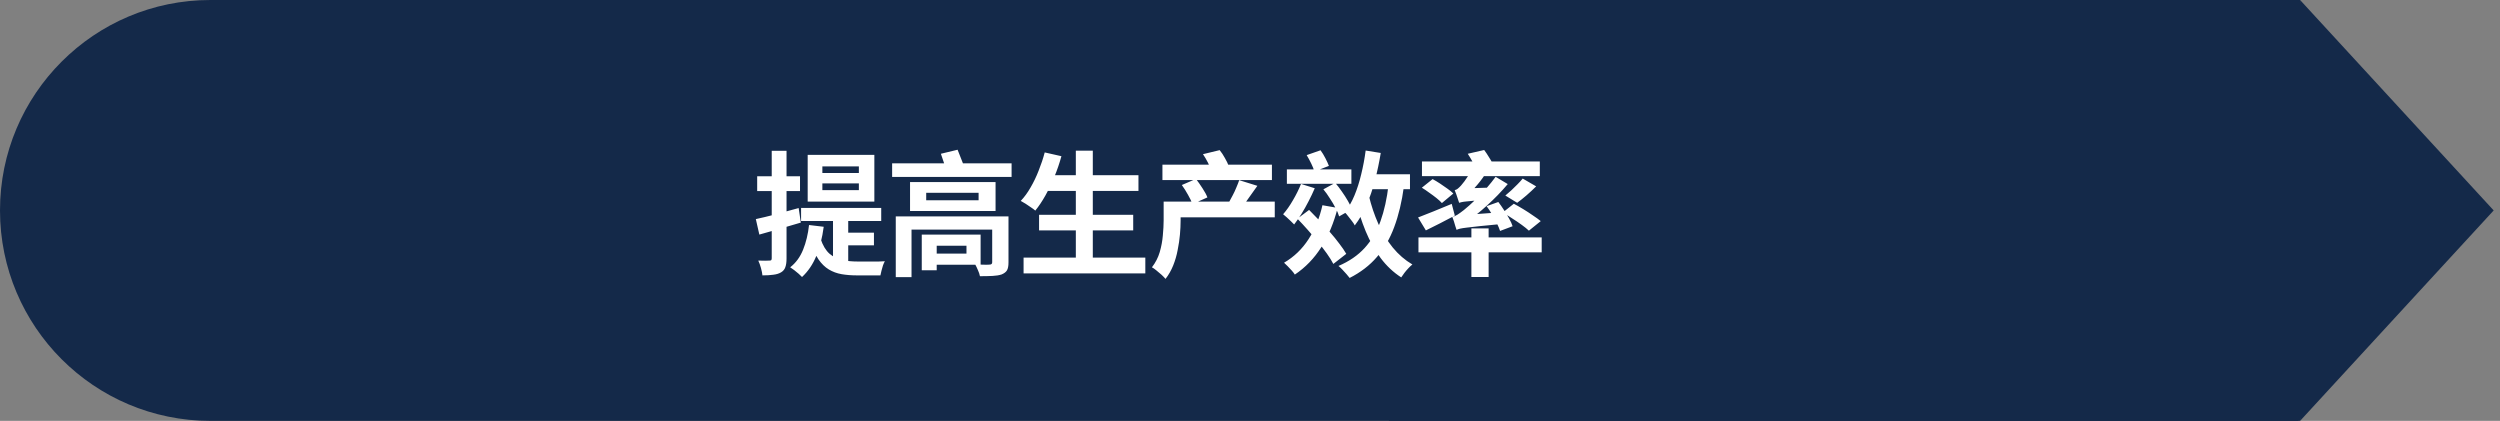 <svg xmlns="http://www.w3.org/2000/svg" width="297" height="50" viewBox="0 0 297 50" fill="none"><rect x="0" y="0" width="297" height="50" fill="#808080" stroke="none"/><path d="M273 0L296 25L273 50H165V0H273Z" fill="#142949"></path><path d="M0 25C0 11.193 11.193 0 25 0H273.25V50H25C11.193 50 0 38.807 0 25V25Z" fill="#142949"></path><path d="M97.697 21.788V22.588H102.033V21.788H97.697ZM97.697 19.772V20.556H102.033V19.772H97.697ZM95.953 18.396H103.873V23.948H95.953V18.396ZM95.169 24.7H104.689V26.252H95.169V24.7ZM98.961 25.548H100.769V32.06L98.961 31.276V25.548ZM97.489 28.38C97.756 29.169 98.108 29.756 98.545 30.14C98.982 30.513 99.484 30.764 100.049 30.892C100.614 31.009 101.222 31.068 101.873 31.068C102.012 31.068 102.22 31.068 102.497 31.068C102.785 31.068 103.094 31.068 103.425 31.068C103.766 31.068 104.092 31.068 104.401 31.068C104.71 31.057 104.95 31.047 105.121 31.036C105.046 31.164 104.972 31.329 104.897 31.532C104.833 31.735 104.774 31.943 104.721 32.156C104.668 32.369 104.625 32.556 104.593 32.716H103.953H101.809C101.148 32.716 100.54 32.668 99.985 32.572C99.43 32.476 98.924 32.289 98.465 32.012C98.006 31.735 97.596 31.335 97.233 30.812C96.881 30.289 96.582 29.607 96.337 28.764L97.489 28.38ZM100.273 27.644H103.825V29.148H100.273V27.644ZM96.113 26.732L97.857 26.94C97.686 28.241 97.393 29.399 96.977 30.412C96.561 31.415 95.996 32.247 95.281 32.908C95.185 32.801 95.052 32.673 94.881 32.524C94.71 32.375 94.534 32.231 94.353 32.092C94.172 31.953 94.012 31.841 93.873 31.756C94.545 31.233 95.057 30.535 95.409 29.66C95.761 28.785 95.996 27.809 96.113 26.732ZM89.793 26.028C90.444 25.889 91.222 25.703 92.129 25.468C93.036 25.223 93.953 24.972 94.881 24.716L95.137 26.444C94.294 26.689 93.441 26.94 92.577 27.196C91.713 27.441 90.924 27.665 90.209 27.868L89.793 26.028ZM89.953 20.94H95.041V22.7H89.953V20.94ZM91.681 17.916H93.441V30.7C93.441 31.137 93.393 31.484 93.297 31.74C93.212 31.996 93.046 32.199 92.801 32.348C92.556 32.497 92.252 32.593 91.889 32.636C91.537 32.689 91.1 32.716 90.577 32.716C90.556 32.481 90.497 32.188 90.401 31.836C90.305 31.495 90.198 31.201 90.081 30.956C90.369 30.967 90.641 30.972 90.897 30.972C91.153 30.972 91.329 30.967 91.425 30.956C91.521 30.956 91.585 30.94 91.617 30.908C91.66 30.865 91.681 30.791 91.681 30.684V17.916ZM105.985 19.404H120.177V21.02H105.985V19.404ZM110.033 22.908V23.788H116.257V22.908H110.033ZM108.113 21.628H118.273V25.068H108.113V21.628ZM106.417 25.708H119.249V27.276H108.289V32.924H106.417V25.708ZM117.873 25.708H119.809V31.18C119.809 31.596 119.75 31.905 119.633 32.108C119.516 32.311 119.302 32.476 118.993 32.604C118.705 32.7 118.348 32.759 117.921 32.78C117.494 32.801 116.993 32.812 116.417 32.812C116.374 32.588 116.294 32.348 116.177 32.092C116.07 31.836 115.964 31.612 115.857 31.42C116.07 31.42 116.294 31.425 116.529 31.436C116.774 31.447 116.993 31.452 117.185 31.452C117.377 31.441 117.5 31.436 117.553 31.436C117.766 31.436 117.873 31.345 117.873 31.164V25.708ZM111.777 18.268L113.761 17.788C113.9 18.129 114.049 18.508 114.209 18.924C114.38 19.329 114.502 19.671 114.577 19.948L112.481 20.508C112.417 20.231 112.316 19.879 112.177 19.452C112.038 19.025 111.905 18.631 111.777 18.268ZM110.545 27.868H116.497V31.452H110.545V30.124H114.817V29.196H110.545V27.868ZM109.505 27.868H111.281V32.108H109.505V27.868ZM124.113 20.812H135.249V22.684H124.113V20.812ZM123.441 25.516H134.625V27.372H123.441V25.516ZM121.601 30.604H136.065V32.476H121.601V30.604ZM127.809 17.9H129.825V31.516H127.809V17.9ZM124.113 18.108L126.097 18.556C125.873 19.377 125.596 20.188 125.265 20.988C124.934 21.788 124.577 22.535 124.193 23.228C123.809 23.911 123.409 24.508 122.993 25.02C122.865 24.903 122.694 24.775 122.481 24.636C122.278 24.487 122.065 24.343 121.841 24.204C121.617 24.065 121.425 23.953 121.265 23.868C121.692 23.42 122.081 22.887 122.433 22.268C122.796 21.649 123.116 20.983 123.393 20.268C123.681 19.553 123.921 18.833 124.113 18.108ZM139.313 23.948H151.441V25.82H139.313V23.948ZM138.097 19.564H151.105V21.388H138.097V19.564ZM138.241 23.948H140.257V26.204C140.257 26.716 140.23 27.271 140.177 27.868C140.124 28.465 140.033 29.079 139.905 29.708C139.788 30.337 139.612 30.945 139.377 31.532C139.142 32.119 138.838 32.652 138.465 33.132C138.358 33.004 138.204 32.844 138.001 32.652C137.798 32.471 137.59 32.295 137.377 32.124C137.174 31.953 136.998 31.831 136.849 31.756C137.276 31.201 137.585 30.599 137.777 29.948C137.969 29.287 138.092 28.625 138.145 27.964C138.209 27.303 138.241 26.705 138.241 26.172V23.948ZM140.401 21.98L142.081 21.26C142.337 21.591 142.598 21.964 142.865 22.38C143.132 22.785 143.324 23.143 143.441 23.452L141.649 24.252C141.553 23.932 141.382 23.564 141.137 23.148C140.902 22.721 140.657 22.332 140.401 21.98ZM147.217 21.404L149.377 22.076C149.036 22.545 148.705 23.009 148.385 23.468C148.076 23.916 147.793 24.305 147.537 24.636L146.001 24.028C146.15 23.772 146.3 23.495 146.449 23.196C146.609 22.897 146.753 22.588 146.881 22.268C147.02 21.948 147.132 21.66 147.217 21.404ZM142.913 18.316L144.897 17.836C145.121 18.113 145.329 18.428 145.521 18.78C145.724 19.132 145.873 19.441 145.969 19.708L143.905 20.3C143.83 20.023 143.697 19.697 143.505 19.324C143.313 18.951 143.116 18.615 142.913 18.316ZM152.881 20.124H160.545V21.836H152.881V20.124ZM154.561 21.852L156.193 22.364C155.98 22.865 155.734 23.383 155.457 23.916C155.19 24.439 154.908 24.94 154.609 25.42C154.31 25.889 154.022 26.305 153.745 26.668C153.649 26.561 153.521 26.433 153.361 26.284C153.201 26.124 153.036 25.969 152.865 25.82C152.705 25.671 152.561 25.548 152.433 25.452C152.838 24.993 153.228 24.439 153.601 23.788C153.985 23.137 154.305 22.492 154.561 21.852ZM157.105 24.38L158.913 24.7C158.465 26.46 157.82 28.012 156.977 29.356C156.134 30.689 155.084 31.777 153.825 32.62C153.75 32.492 153.633 32.337 153.473 32.156C153.313 31.985 153.148 31.809 152.977 31.628C152.806 31.457 152.662 31.319 152.545 31.212C153.729 30.519 154.7 29.585 155.457 28.412C156.214 27.239 156.764 25.895 157.105 24.38ZM157.217 22.492L158.625 21.724C158.892 22.033 159.153 22.375 159.409 22.748C159.676 23.121 159.916 23.495 160.129 23.868C160.342 24.231 160.502 24.556 160.609 24.844L159.089 25.708C159.004 25.409 158.86 25.073 158.657 24.7C158.465 24.327 158.241 23.948 157.985 23.564C157.74 23.169 157.484 22.812 157.217 22.492ZM154.129 25.98L155.521 24.94C155.916 25.335 156.326 25.756 156.753 26.204C157.18 26.652 157.596 27.111 158.001 27.58C158.406 28.039 158.774 28.492 159.105 28.94C159.446 29.377 159.724 29.783 159.937 30.156L158.401 31.356C158.209 30.983 157.953 30.572 157.633 30.124C157.313 29.676 156.956 29.212 156.561 28.732C156.166 28.241 155.761 27.761 155.345 27.292C154.929 26.823 154.524 26.385 154.129 25.98ZM162.161 20.7H167.505V22.476H162.161V20.7ZM162.241 17.884L164.033 18.172C163.852 19.281 163.622 20.369 163.345 21.436C163.068 22.492 162.732 23.473 162.337 24.38C161.942 25.287 161.478 26.087 160.945 26.78C160.881 26.641 160.774 26.476 160.625 26.284C160.486 26.092 160.337 25.9 160.177 25.708C160.028 25.505 159.889 25.345 159.761 25.228C160.209 24.652 160.593 23.98 160.913 23.212C161.233 22.444 161.5 21.607 161.713 20.7C161.937 19.793 162.113 18.855 162.241 17.884ZM164.961 21.948L166.785 22.156C166.54 23.969 166.156 25.575 165.633 26.972C165.121 28.359 164.433 29.548 163.569 30.54C162.716 31.532 161.638 32.359 160.337 33.02C160.252 32.903 160.129 32.753 159.969 32.572C159.82 32.391 159.654 32.209 159.473 32.028C159.302 31.847 159.148 31.703 159.009 31.596C160.278 31.052 161.313 30.343 162.113 29.468C162.924 28.583 163.553 27.521 164.001 26.284C164.449 25.036 164.769 23.591 164.961 21.948ZM162.625 23.26C162.902 24.423 163.276 25.532 163.745 26.588C164.214 27.633 164.785 28.572 165.457 29.404C166.14 30.236 166.918 30.908 167.793 31.42C167.654 31.527 167.5 31.671 167.329 31.852C167.158 32.033 166.998 32.22 166.849 32.412C166.7 32.615 166.572 32.796 166.465 32.956C165.526 32.348 164.71 31.58 164.017 30.652C163.324 29.713 162.732 28.652 162.241 27.468C161.75 26.273 161.34 24.993 161.009 23.628L162.625 23.26ZM155.233 18.428L156.881 17.852C157.084 18.129 157.276 18.444 157.457 18.796C157.638 19.148 157.777 19.452 157.873 19.708L156.145 20.38C156.081 20.113 155.958 19.799 155.777 19.436C155.596 19.063 155.414 18.727 155.233 18.428ZM174.801 27.132H176.849V32.908H174.801V27.132ZM168.513 28.204H183.153V29.98H168.513V28.204ZM168.929 19.18H182.929V20.924H168.929V19.18ZM180.897 21.212L182.497 22.14C182.134 22.503 181.75 22.86 181.345 23.212C180.95 23.553 180.582 23.847 180.241 24.092L178.833 23.228C179.057 23.047 179.292 22.844 179.537 22.62C179.793 22.385 180.038 22.145 180.273 21.9C180.518 21.655 180.726 21.425 180.897 21.212ZM176.609 24.492L178.001 23.996C178.225 24.284 178.449 24.604 178.673 24.956C178.897 25.297 179.1 25.633 179.281 25.964C179.473 26.295 179.612 26.599 179.697 26.876L178.209 27.436C178.124 27.169 177.996 26.865 177.825 26.524C177.665 26.183 177.478 25.836 177.265 25.484C177.052 25.121 176.833 24.791 176.609 24.492ZM168.465 25.836C168.977 25.644 169.585 25.404 170.289 25.116C171.004 24.828 171.729 24.529 172.465 24.22L172.833 25.612C172.257 25.921 171.665 26.231 171.057 26.54C170.46 26.839 169.905 27.116 169.393 27.372L168.465 25.836ZM168.913 22.3L170.193 21.276C170.47 21.425 170.764 21.601 171.073 21.804C171.382 22.007 171.676 22.209 171.953 22.412C172.241 22.615 172.476 22.807 172.657 22.988L171.297 24.124C171.137 23.943 170.924 23.745 170.657 23.532C170.39 23.319 170.102 23.105 169.793 22.892C169.494 22.668 169.201 22.471 168.913 22.3ZM178.529 25.244L179.841 24.204C180.182 24.385 180.556 24.599 180.961 24.844C181.366 25.089 181.75 25.34 182.113 25.596C182.486 25.841 182.796 26.065 183.041 26.268L181.633 27.404C181.42 27.201 181.137 26.972 180.785 26.716C180.433 26.46 180.054 26.204 179.649 25.948C179.254 25.681 178.881 25.447 178.529 25.244ZM173.345 24.092C173.313 23.985 173.265 23.841 173.201 23.66C173.148 23.468 173.084 23.276 173.009 23.084C172.945 22.892 172.881 22.727 172.817 22.588C172.945 22.567 173.068 22.508 173.185 22.412C173.313 22.305 173.441 22.183 173.569 22.044C173.654 21.948 173.788 21.783 173.969 21.548C174.15 21.303 174.348 21.015 174.561 20.684C174.774 20.353 174.961 20.012 175.121 19.66L176.689 20.3C176.369 20.844 175.985 21.383 175.537 21.916C175.1 22.449 174.673 22.903 174.257 23.276V23.308C174.257 23.308 174.209 23.335 174.113 23.388C174.028 23.441 173.926 23.511 173.809 23.596C173.692 23.671 173.585 23.756 173.489 23.852C173.393 23.937 173.345 24.017 173.345 24.092ZM173.345 24.092L173.329 22.86L174.129 22.38L177.089 22.284C177.025 22.497 176.966 22.748 176.913 23.036C176.86 23.324 176.822 23.559 176.801 23.74C176.15 23.772 175.617 23.804 175.201 23.836C174.785 23.868 174.454 23.9 174.209 23.932C173.974 23.953 173.788 23.98 173.649 24.012C173.521 24.044 173.42 24.071 173.345 24.092ZM173.041 27.308C173.009 27.201 172.961 27.057 172.897 26.876C172.844 26.684 172.785 26.487 172.721 26.284C172.657 26.081 172.593 25.905 172.529 25.756C172.732 25.724 172.94 25.639 173.153 25.5C173.366 25.361 173.617 25.18 173.905 24.956C174.054 24.839 174.273 24.652 174.561 24.396C174.849 24.14 175.174 23.831 175.537 23.468C175.9 23.105 176.268 22.716 176.641 22.3C177.014 21.873 177.361 21.441 177.681 21.004L179.121 21.868C178.374 22.753 177.553 23.601 176.657 24.412C175.772 25.223 174.892 25.921 174.017 26.508V26.556C174.017 26.556 173.964 26.583 173.857 26.636C173.761 26.689 173.649 26.753 173.521 26.828C173.393 26.903 173.281 26.983 173.185 27.068C173.089 27.153 173.041 27.233 173.041 27.308ZM173.041 27.308L172.993 26.06L173.809 25.548L178.609 25.196C178.566 25.409 178.529 25.655 178.497 25.932C178.476 26.199 178.465 26.423 178.465 26.604C177.377 26.7 176.502 26.785 175.841 26.86C175.18 26.924 174.662 26.983 174.289 27.036C173.916 27.079 173.638 27.121 173.457 27.164C173.286 27.207 173.148 27.255 173.041 27.308ZM174.369 18.268L176.321 17.82C176.513 18.076 176.705 18.364 176.897 18.684C177.1 18.993 177.254 19.265 177.361 19.5L175.345 20.076C175.26 19.831 175.121 19.537 174.929 19.196C174.737 18.855 174.55 18.545 174.369 18.268Z" fill="white"></path><path d="M296.25 25L273.25 0V50L296.25 25Z" fill="#142949"></path></svg>